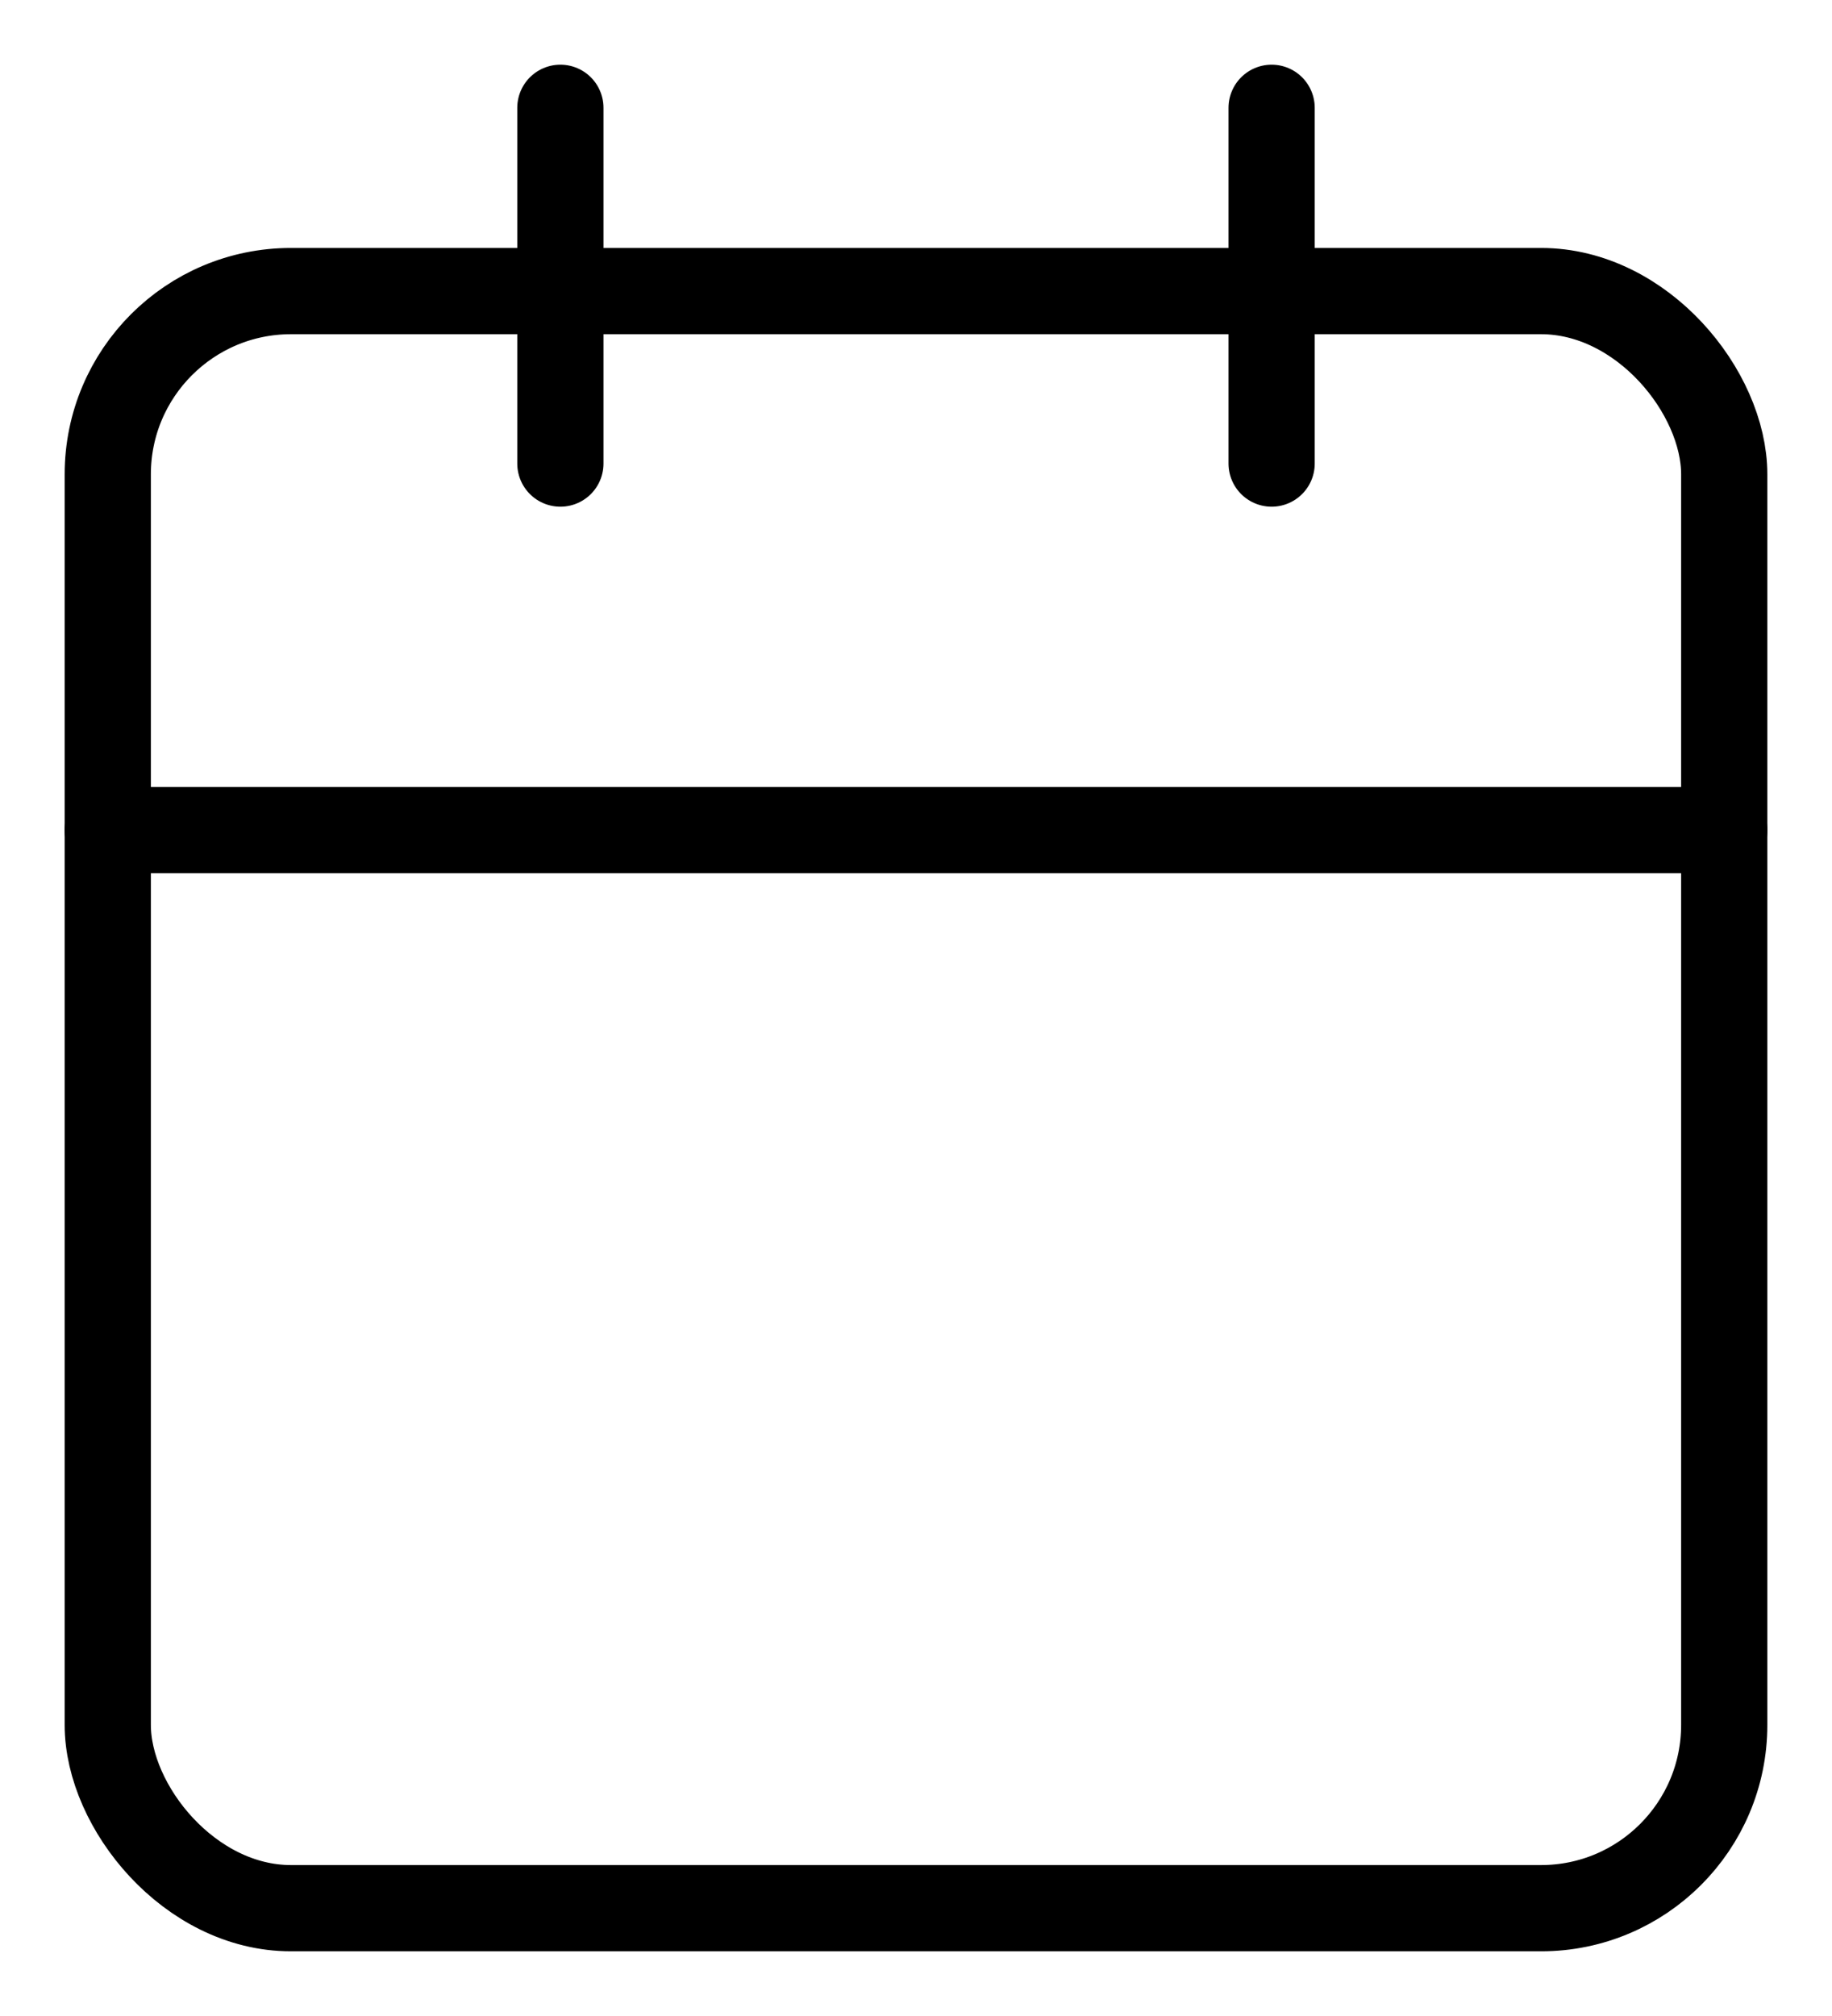 <svg xmlns="http://www.w3.org/2000/svg" viewBox="0 0 17 18.7" fill="none" stroke="#000" stroke-linecap="round" stroke-width=".8"><rect x="1" y="2.7" width="15" height="15" rx="1.7"/><line x1="11.8" y1="1" x2="11.8" y2="4.3"/><line x1="5.2" y1="1" x2="5.2" y2="4.3"/><line x1="1" y1="7.7" x2="16" y2="7.7"/></svg>